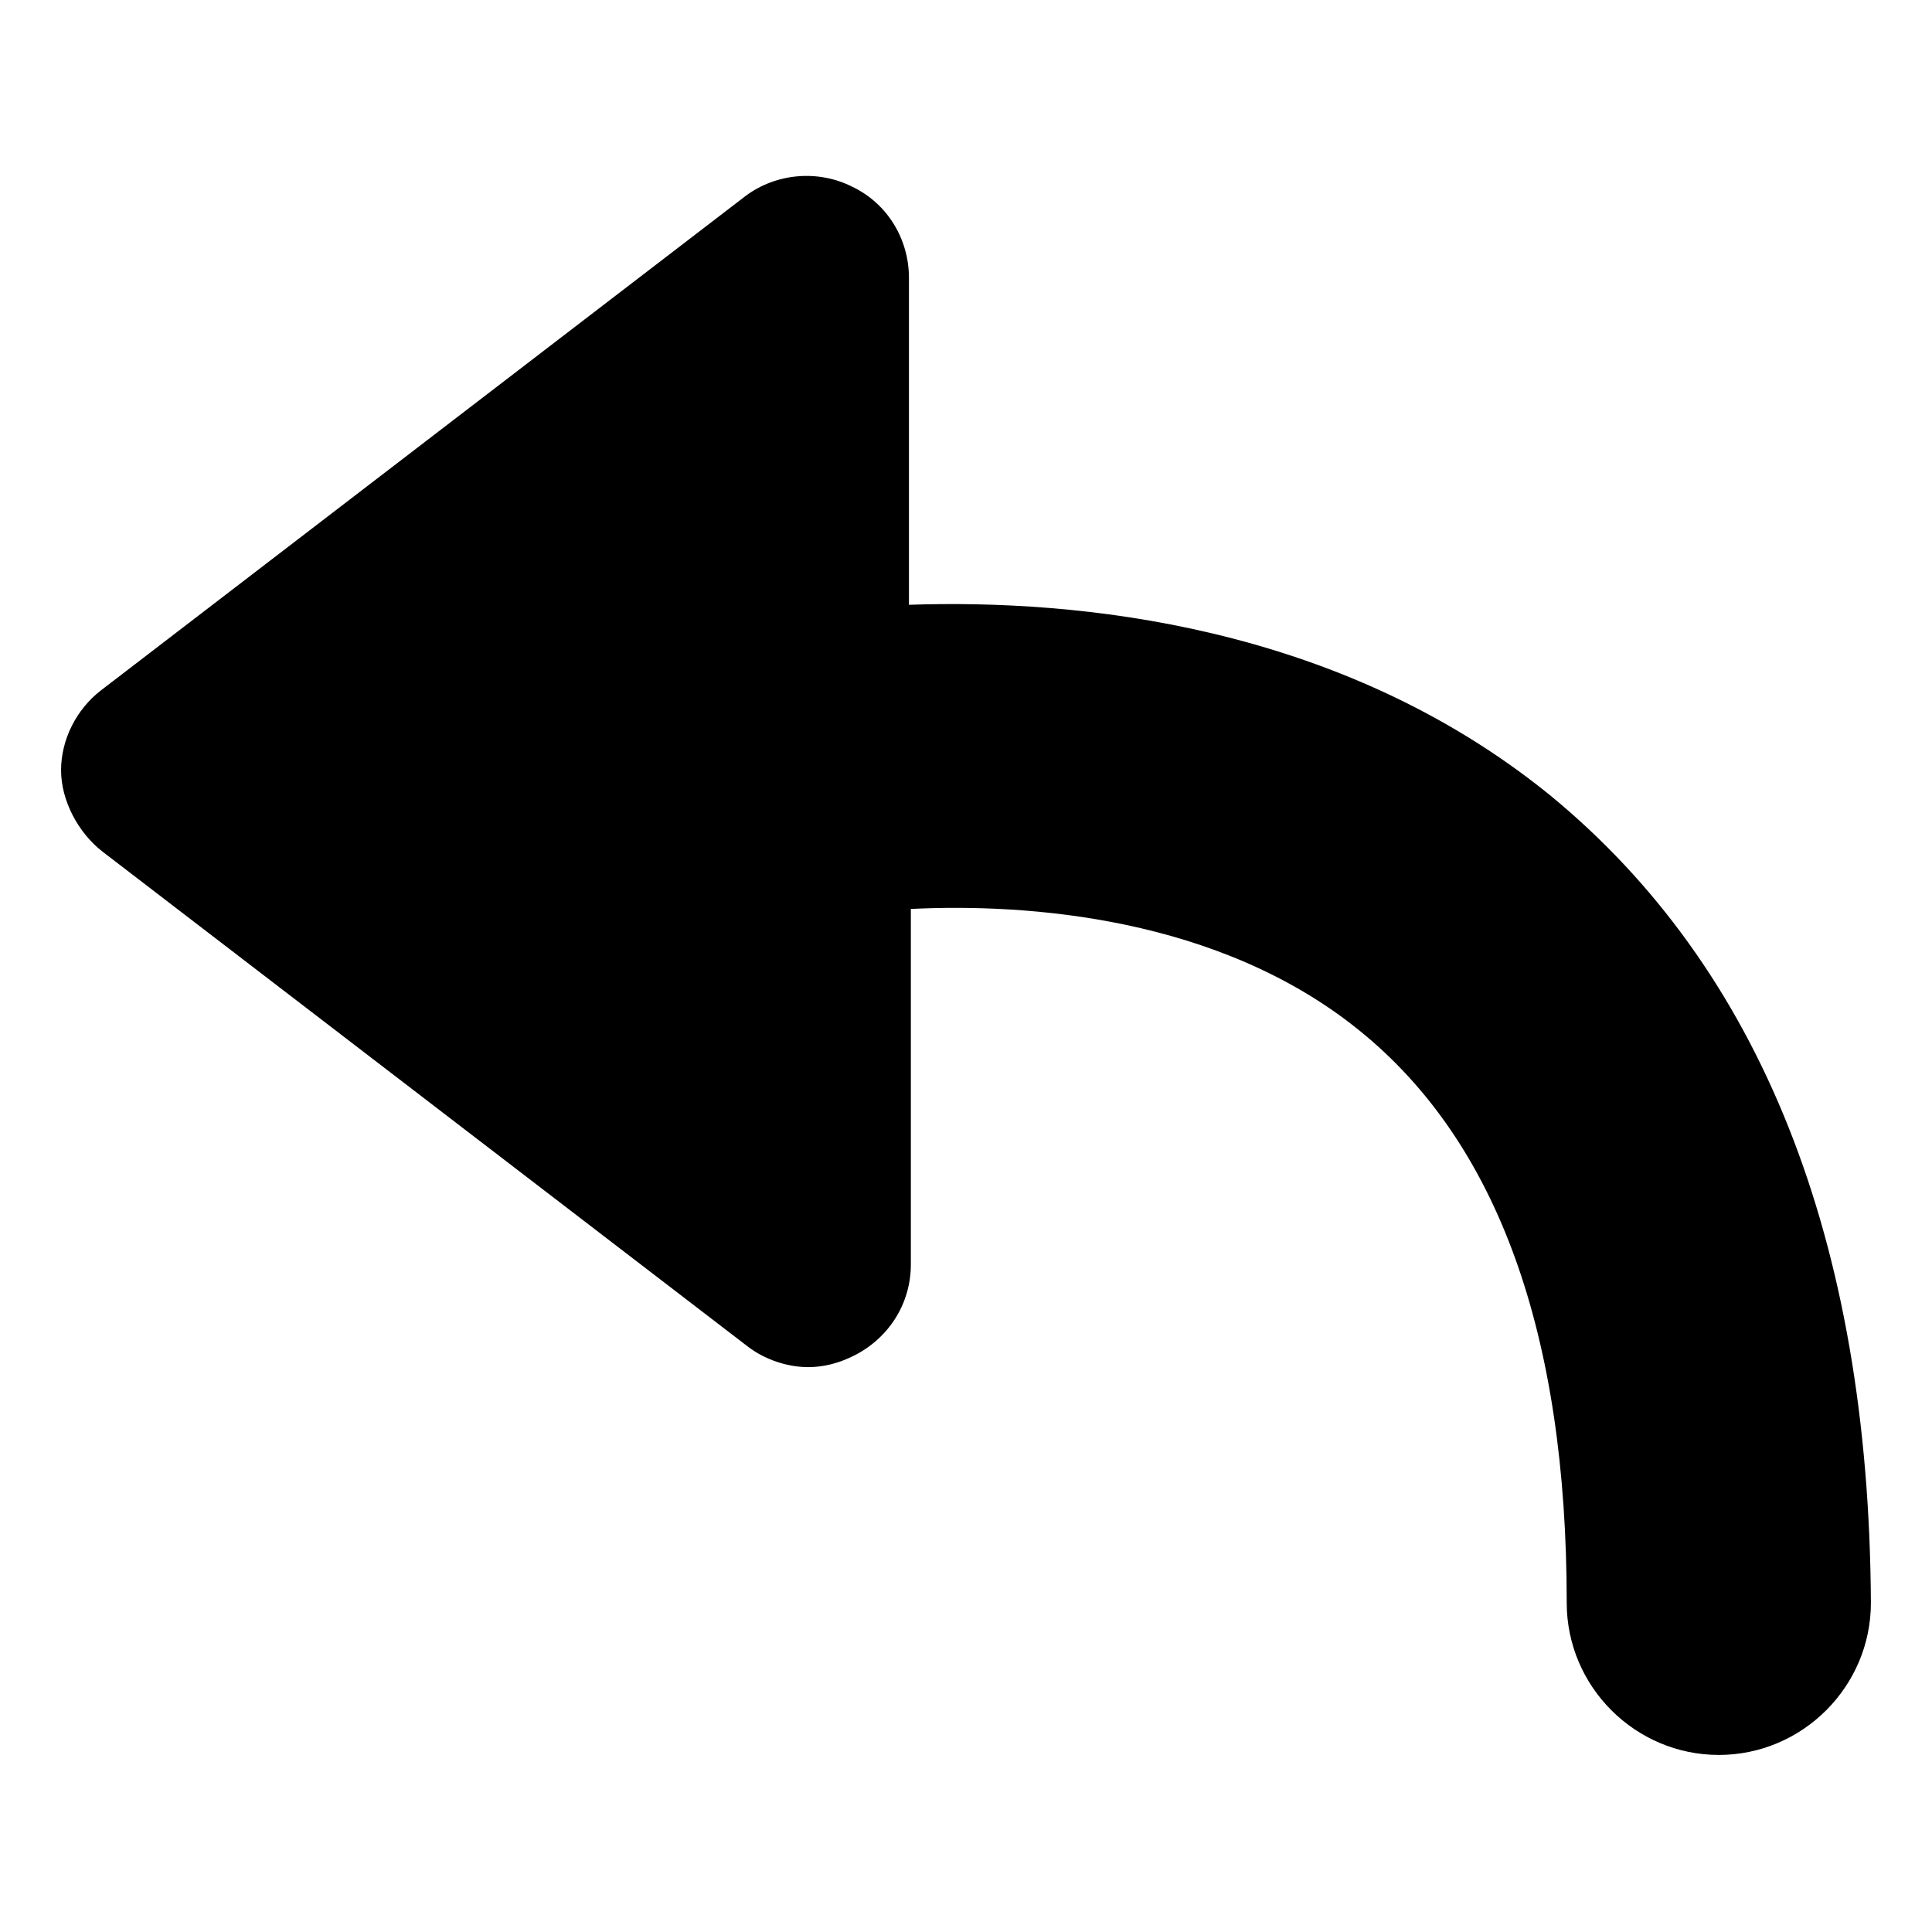 <?xml version="1.0" encoding="UTF-8"?>
<!-- Uploaded to: SVG Repo, www.svgrepo.com, Generator: SVG Repo Mixer Tools -->
<svg fill="#000000" width="800px" height="800px" version="1.1" viewBox="144 144 512 512" xmlns="http://www.w3.org/2000/svg">
 <path d="m554.67 354.66c-55.922-45.344-125.45-51.895-169.79-50.383v-86.652c0-10.078-5.543-19.648-15.113-24.184-9.07-4.535-20.152-3.527-28.215 2.519l-170.79 130.99c-6.551 5.039-10.578 13.098-10.578 21.16 0 8.059 4.535 16.621 11.086 21.66l170.79 130.99c4.535 3.527 10.578 5.543 16.121 5.543 4.031 0 8.062-1.008 12.09-3.023 9.07-4.535 15.113-13.602 15.113-24.184v-94.215c30.73-1.512 81.617 2.016 118.9 32.242 36.777 29.727 54.914 80.609 54.914 151.65 0 22.168 18.137 40.305 40.305 40.305 22.168 0 40.305-18.137 40.305-40.305-0.5-96.227-29.219-168.27-85.141-214.12z"/>
</svg>